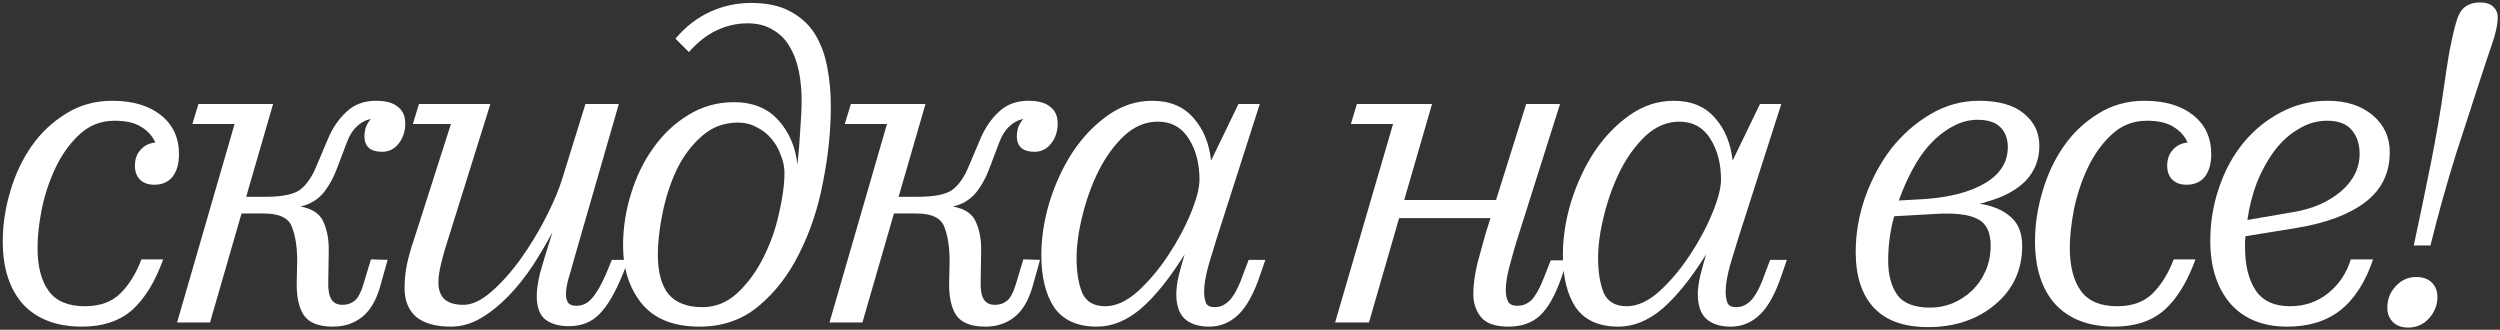 <?xml version="1.0" encoding="UTF-8"?> <svg xmlns="http://www.w3.org/2000/svg" width="690" height="91" viewBox="0 0 690 91" fill="none"><rect x="0" y="0" width="690" height="91" fill="#333333" stroke="none"/><path d="M39.032 71.592H45.048C42.744 77.906 39.843 82.6 36.344 85.672C32.845 88.658 28.28 90.152 22.648 90.152C15.651 90.152 10.232 88.104 6.392 84.008C2.637 79.826 0.76 74.024 0.76 66.6C0.76 62.077 1.443 57.512 2.808 52.904C4.173 48.21 6.136 44.029 8.696 40.36C11.256 36.69 14.413 33.704 18.168 31.4C21.923 29.01 26.189 27.816 30.968 27.816C36.6 27.816 41.08 29.138 44.408 31.784C47.736 34.429 49.4 38.013 49.4 42.536C49.4 45.181 48.803 47.272 47.608 48.808C46.413 50.258 44.749 50.984 42.616 50.984C40.909 50.984 39.587 50.514 38.648 49.576C37.709 48.637 37.24 47.357 37.24 45.736C37.24 43.944 37.752 42.493 38.776 41.384C39.8 40.189 41.165 39.506 42.872 39.336C42.019 37.458 40.696 36.008 38.904 34.984C37.197 33.874 34.765 33.32 31.608 33.32C27.853 33.32 24.611 34.6 21.88 37.16C19.235 39.634 17.059 42.664 15.352 46.248C13.645 49.832 12.365 53.672 11.512 57.768C10.744 61.778 10.36 65.32 10.36 68.392C10.36 73.512 11.384 77.48 13.432 80.296C15.48 83.112 18.808 84.52 23.416 84.52C27.597 84.52 30.883 83.325 33.272 80.936C35.661 78.546 37.581 75.432 39.032 71.592Z" fill="white"></path><path d="M91.882 90.152C87.957 90.152 85.269 89.085 83.818 86.952C82.453 84.818 81.813 81.789 81.898 77.864L82.026 71.976C82.026 68.306 81.557 65.234 80.618 62.76C79.765 60.2 77.162 58.92 72.81 58.92H66.666L57.962 89H48.874L64.746 34.216H53.098L54.762 28.712H75.37L67.946 54.312H73.322C77.845 54.312 81.002 53.672 82.794 52.392C84.586 51.026 86.079 48.893 87.274 45.992L90.474 38.44C91.754 35.368 93.461 32.85 95.594 30.888C97.727 28.84 100.458 27.816 103.786 27.816C106.517 27.816 108.522 28.37 109.802 29.48C111.167 30.504 111.85 32.04 111.85 34.088C111.85 36.221 111.253 38.056 110.058 39.592C108.863 41.128 107.327 41.896 105.45 41.896C103.914 41.896 102.719 41.554 101.866 40.872C101.013 40.104 100.586 39.037 100.586 37.672C100.586 36.818 100.714 35.965 100.97 35.112C101.311 34.258 101.781 33.49 102.378 32.808C100.842 33.149 99.519 33.874 98.41 34.984C97.301 36.008 96.405 37.458 95.722 39.336L93.29 45.736C92.266 48.637 90.943 51.112 89.322 53.16C87.701 55.122 85.567 56.402 82.922 57C86.25 57.597 88.383 59.048 89.322 61.352C90.346 63.656 90.815 66.386 90.73 69.544L90.602 77.608C90.517 79.741 90.773 81.362 91.37 82.472C91.967 83.581 93.034 84.136 94.57 84.136C95.85 84.136 96.959 83.752 97.898 82.984C98.837 82.216 99.647 80.68 100.33 78.376L102.378 71.592L106.986 71.72L104.938 79.016C103.829 82.941 102.122 85.8 99.818 87.592C97.599 89.298 94.954 90.152 91.882 90.152Z" fill="white"></path><path d="M135.341 28.712L123.693 65.96C122.925 68.264 122.285 70.482 121.773 72.616C121.261 74.664 121.005 76.498 121.005 78.12C121.005 79.997 121.56 81.49 122.669 82.6C123.864 83.624 125.613 84.136 127.917 84.136C130.306 84.136 132.909 82.898 135.725 80.424C138.541 77.949 141.229 74.92 143.789 71.336C146.349 67.752 148.653 63.954 150.701 59.944C152.749 55.933 154.242 52.392 155.181 49.32L161.581 28.712H170.797L158.381 71.72C157.869 73.682 157.357 75.474 156.845 77.096C156.418 78.717 156.205 80.082 156.205 81.192C156.205 82.216 156.418 83.026 156.845 83.624C157.272 84.136 158.04 84.392 159.149 84.392C160.77 84.392 162.178 83.709 163.373 82.344C164.653 80.893 165.976 78.589 167.341 75.432L168.877 71.72H173.485L171.821 75.816C169.773 80.85 167.64 84.477 165.421 86.696C163.288 88.914 160.472 90.024 156.973 90.024C154.328 90.024 152.194 89.426 150.573 88.232C148.952 86.952 148.141 84.776 148.141 81.704C148.141 79.997 148.44 77.906 149.037 75.432C149.72 72.957 150.872 69.16 152.493 64.04C150.872 67.112 149.037 70.226 146.989 73.384C144.941 76.456 142.722 79.229 140.333 81.704C137.944 84.178 135.384 86.226 132.653 87.848C130.008 89.384 127.277 90.152 124.461 90.152C120.28 90.152 117.08 89.256 114.861 87.464C112.728 85.586 111.661 82.941 111.661 79.528C111.661 77.394 111.874 75.218 112.301 73C112.813 70.696 113.453 68.434 114.221 66.216L124.461 34.216H113.965L115.629 28.712H135.341Z" fill="white"></path><path d="M193.085 90.152C185.917 90.152 180.584 88.018 177.085 83.752C173.672 79.485 171.965 74.152 171.965 67.752C171.965 62.973 172.69 58.237 174.141 53.544C175.592 48.765 177.64 44.541 180.285 40.872C182.93 37.117 186.13 34.088 189.885 31.784C193.725 29.394 197.949 28.2 202.557 28.2C207.762 28.2 211.858 29.864 214.845 33.192C217.832 36.52 219.581 40.616 220.093 45.48C220.434 42.322 220.69 39.165 220.861 36.008C221.117 32.765 221.245 29.949 221.245 27.56C221.245 24.829 220.989 22.184 220.477 19.624C219.965 17.064 219.112 14.802 217.917 12.84C216.808 10.877 215.272 9.341 213.309 8.232C211.432 7.037 209.085 6.44 206.269 6.44C203.368 6.44 200.552 7.08 197.821 8.36C195.09 9.64 192.53 11.645 190.141 14.376L186.429 10.664C189.245 7.336 192.445 4.861 196.029 3.24C199.613 1.618 203.368 0.808 207.293 0.808C211.645 0.808 215.229 1.576 218.045 3.112C220.946 4.648 223.208 6.696 224.829 9.256C226.45 11.816 227.602 14.845 228.285 18.344C228.968 21.842 229.309 25.512 229.309 29.352C229.309 36.093 228.584 43.09 227.133 50.344C225.768 57.512 223.592 64.04 220.605 69.928C217.704 75.816 213.949 80.68 209.341 84.52C204.818 88.274 199.4 90.152 193.085 90.152ZM193.853 84.776C197.522 84.776 200.765 83.453 203.581 80.808C206.397 78.162 208.744 74.962 210.621 71.208C212.584 67.368 214.034 63.314 214.973 59.048C215.997 54.696 216.509 50.898 216.509 47.656C216.509 46.034 216.168 44.413 215.485 42.792C214.888 41.085 214.034 39.592 212.925 38.312C211.816 36.946 210.45 35.88 208.829 35.112C207.293 34.258 205.586 33.832 203.709 33.832C199.784 33.832 196.413 35.112 193.597 37.672C190.781 40.146 188.477 43.261 186.685 47.016C184.978 50.685 183.698 54.653 182.845 58.92C181.992 63.101 181.565 66.898 181.565 70.312C181.565 75.09 182.546 78.717 184.509 81.192C186.557 83.581 189.672 84.776 193.853 84.776Z" fill="white"></path><path d="M271.947 90.152C268.022 90.152 265.334 89.085 263.883 86.952C262.518 84.818 261.878 81.789 261.963 77.864L262.091 71.976C262.091 68.306 261.622 65.234 260.683 62.76C259.83 60.2 257.227 58.92 252.875 58.92H246.731L238.027 89H228.939L244.811 34.216H233.163L234.827 28.712H255.435L248.011 54.312H253.387C257.91 54.312 261.067 53.672 262.859 52.392C264.651 51.026 266.144 48.893 267.339 45.992L270.539 38.44C271.819 35.368 273.526 32.85 275.659 30.888C277.792 28.84 280.523 27.816 283.851 27.816C286.582 27.816 288.587 28.37 289.867 29.48C291.232 30.504 291.915 32.04 291.915 34.088C291.915 36.221 291.318 38.056 290.123 39.592C288.928 41.128 287.392 41.896 285.515 41.896C283.979 41.896 282.784 41.554 281.931 40.872C281.078 40.104 280.651 39.037 280.651 37.672C280.651 36.818 280.779 35.965 281.035 35.112C281.376 34.258 281.846 33.49 282.443 32.808C280.907 33.149 279.584 33.874 278.475 34.984C277.366 36.008 276.47 37.458 275.787 39.336L273.355 45.736C272.331 48.637 271.008 51.112 269.387 53.16C267.766 55.122 265.632 56.402 262.987 57C266.315 57.597 268.448 59.048 269.387 61.352C270.411 63.656 270.88 66.386 270.795 69.544L270.667 77.608C270.582 79.741 270.838 81.362 271.435 82.472C272.032 83.581 273.099 84.136 274.635 84.136C275.915 84.136 277.024 83.752 277.963 82.984C278.902 82.216 279.712 80.68 280.395 78.376L282.443 71.592L287.051 71.72L285.003 79.016C283.894 82.941 282.187 85.8 279.883 87.592C277.664 89.298 275.019 90.152 271.947 90.152Z" fill="white"></path><path d="M347.826 75.816C346.119 80.936 344.114 84.605 341.81 86.824C339.506 89.042 336.818 90.152 333.746 90.152C330.845 90.152 328.583 89.426 326.962 87.976C325.426 86.525 324.658 84.264 324.658 81.192C324.658 79.826 324.871 78.162 325.298 76.2C325.81 74.152 326.365 72.146 326.962 70.184C322.866 76.754 318.855 81.746 314.93 85.16C311.005 88.488 306.951 90.152 302.77 90.152C297.394 90.152 293.469 88.402 290.994 84.904C288.605 81.32 287.41 76.498 287.41 70.44C287.41 65.576 288.178 60.626 289.714 55.592C291.335 50.472 293.469 45.906 296.114 41.896C298.845 37.8 302.087 34.429 305.842 31.784C309.597 29.138 313.65 27.816 318.002 27.816C322.866 27.816 326.663 29.394 329.394 32.552C332.125 35.624 333.746 39.549 334.258 44.328L341.81 28.712H347.698L335.922 65.448C335.325 67.41 334.557 69.928 333.618 73C332.765 76.072 332.338 78.546 332.338 80.424C332.338 81.704 332.509 82.77 332.85 83.624C333.191 84.392 334.002 84.776 335.282 84.776C336.903 84.776 338.354 84.05 339.634 82.6C340.914 81.064 342.109 78.674 343.218 75.432L344.626 71.72H349.234L347.826 75.816ZM305.074 84.52C307.975 84.52 310.962 83.154 314.034 80.424C317.106 77.608 319.879 74.322 322.354 70.568C324.914 66.728 327.005 62.845 328.626 58.92C330.247 54.994 331.058 51.88 331.058 49.576C331.058 45.138 330.077 41.384 328.114 38.312C326.151 35.154 323.293 33.576 319.538 33.576C316.21 33.576 313.138 34.856 310.322 37.416C307.591 39.976 305.245 43.176 303.282 47.016C301.405 50.77 299.911 54.866 298.802 59.304C297.693 63.656 297.138 67.624 297.138 71.208C297.138 75.048 297.65 78.248 298.674 80.808C299.783 83.282 301.917 84.52 305.074 84.52Z" fill="white"></path><path d="M395.241 28.712L387.561 55.208H412.905L421.225 28.712H430.569L418.537 66.728C417.94 68.69 417.3 70.952 416.617 73.512C415.934 76.072 415.593 78.29 415.593 80.168C415.593 81.362 415.806 82.386 416.233 83.24C416.66 84.008 417.513 84.392 418.793 84.392C420.414 84.392 421.78 83.794 422.889 82.6C423.998 81.32 425.065 79.357 426.089 76.712L428.009 71.848H432.617L430.825 76.968C429.204 81.576 427.284 84.946 425.065 87.08C422.846 89.128 419.945 90.152 416.361 90.152C412.777 90.152 410.26 89.298 408.809 87.592C407.358 85.8 406.633 83.666 406.633 81.192C406.633 78.632 407.017 75.773 407.785 72.616C408.638 69.458 409.364 66.813 409.961 64.68L411.369 60.2H386.153L377.833 89H368.489L384.489 34.216H372.841L374.505 28.712H395.241Z" fill="white"></path><path d="M491.766 75.816C490.059 80.936 488.054 84.605 485.75 86.824C483.446 89.042 480.758 90.152 477.686 90.152C474.785 90.152 472.523 89.426 470.902 87.976C469.366 86.525 468.598 84.264 468.598 81.192C468.598 79.826 468.811 78.162 469.238 76.2C469.75 74.152 470.305 72.146 470.902 70.184C466.806 76.754 462.795 81.746 458.87 85.16C454.945 88.488 450.891 90.152 446.71 90.152C441.334 90.152 437.409 88.402 434.934 84.904C432.545 81.32 431.35 76.498 431.35 70.44C431.35 65.576 432.118 60.626 433.654 55.592C435.275 50.472 437.409 45.906 440.054 41.896C442.785 37.8 446.027 34.429 449.782 31.784C453.537 29.138 457.59 27.816 461.942 27.816C466.806 27.816 470.603 29.394 473.334 32.552C476.065 35.624 477.686 39.549 478.198 44.328L485.75 28.712H491.638L479.862 65.448C479.265 67.41 478.497 69.928 477.558 73C476.705 76.072 476.278 78.546 476.278 80.424C476.278 81.704 476.449 82.77 476.79 83.624C477.131 84.392 477.942 84.776 479.222 84.776C480.843 84.776 482.294 84.05 483.574 82.6C484.854 81.064 486.049 78.674 487.158 75.432L488.566 71.72H493.174L491.766 75.816ZM449.014 84.52C451.915 84.52 454.902 83.154 457.974 80.424C461.046 77.608 463.819 74.322 466.294 70.568C468.854 66.728 470.945 62.845 472.566 58.92C474.187 54.994 474.998 51.88 474.998 49.576C474.998 45.138 474.017 41.384 472.054 38.312C470.091 35.154 467.233 33.576 463.478 33.576C460.15 33.576 457.078 34.856 454.262 37.416C451.531 39.976 449.185 43.176 447.222 47.016C445.345 50.77 443.851 54.866 442.742 59.304C441.633 63.656 441.078 67.624 441.078 71.208C441.078 75.048 441.59 78.248 442.614 80.808C443.723 83.282 445.857 84.52 449.014 84.52Z" fill="white"></path><path d="M512.173 69.544C512.173 64.509 513.026 59.517 514.733 54.568C516.525 49.533 518.914 45.053 521.901 41.128C524.973 37.202 528.6 34.002 532.781 31.528C536.962 29.053 541.442 27.816 546.221 27.816C551.597 27.816 555.693 28.968 558.509 31.272C561.41 33.576 562.861 36.562 562.861 40.232C562.861 43.986 561.624 47.186 559.149 49.832C556.674 52.392 553.176 54.312 548.653 55.592C548.312 55.677 547.928 55.805 547.501 55.976C547.074 56.061 546.69 56.146 546.349 56.232C546.52 56.232 546.69 56.274 546.861 56.36C547.032 56.36 547.16 56.36 547.245 56.36C550.658 57.042 553.304 58.28 555.181 60.072C557.144 61.864 558.125 64.466 558.125 67.88C558.125 74.45 555.65 79.826 550.701 84.008C545.752 88.189 539.565 90.28 532.141 90.28C525.485 90.28 520.493 88.488 517.165 84.904C513.837 81.32 512.173 76.2 512.173 69.544ZM545.837 33.064C543.362 33.064 541.016 33.704 538.797 34.984C536.578 36.178 534.53 37.8 532.653 39.848C530.861 41.81 529.24 44.157 527.789 46.888C526.338 49.618 525.101 52.434 524.077 55.336L531.117 54.952C538.285 54.44 543.917 52.946 548.013 50.472C552.109 47.997 554.157 44.712 554.157 40.616C554.157 38.312 553.474 36.477 552.109 35.112C550.744 33.746 548.653 33.064 545.837 33.064ZM521.133 71.848C521.133 75.858 521.986 79.058 523.693 81.448C525.4 83.752 528.429 84.904 532.781 84.904C534.829 84.904 536.834 84.52 538.797 83.752C540.845 82.898 542.637 81.746 544.173 80.296C545.794 78.76 547.074 76.925 548.013 74.792C548.952 72.658 549.421 70.312 549.421 67.752C549.421 64.082 548.226 61.65 545.837 60.456C543.448 59.176 539.522 58.706 534.061 59.048L522.797 59.688C522.2 61.821 521.773 63.912 521.517 65.96C521.261 68.008 521.133 69.97 521.133 71.848Z" fill="white"></path><path d="M599.937 71.592H605.953C603.649 77.906 600.748 82.6 597.249 85.672C593.75 88.658 589.185 90.152 583.553 90.152C576.556 90.152 571.137 88.104 567.297 84.008C563.542 79.826 561.665 74.024 561.665 66.6C561.665 62.077 562.348 57.512 563.713 52.904C565.078 48.21 567.041 44.029 569.601 40.36C572.161 36.69 575.318 33.704 579.073 31.4C582.828 29.01 587.094 27.816 591.873 27.816C597.505 27.816 601.985 29.138 605.313 31.784C608.641 34.429 610.305 38.013 610.305 42.536C610.305 45.181 609.708 47.272 608.513 48.808C607.318 50.258 605.654 50.984 603.521 50.984C601.814 50.984 600.492 50.514 599.553 49.576C598.614 48.637 598.145 47.357 598.145 45.736C598.145 43.944 598.657 42.493 599.681 41.384C600.705 40.189 602.07 39.506 603.777 39.336C602.924 37.458 601.601 36.008 599.809 34.984C598.102 33.874 595.67 33.32 592.513 33.32C588.758 33.32 585.516 34.6 582.785 37.16C580.14 39.634 577.964 42.664 576.257 46.248C574.55 49.832 573.27 53.672 572.417 57.768C571.649 61.778 571.265 65.32 571.265 68.392C571.265 73.512 572.289 77.48 574.337 80.296C576.385 83.112 579.713 84.52 584.321 84.52C588.502 84.52 591.788 83.325 594.177 80.936C596.566 78.546 598.486 75.432 599.937 71.592Z" fill="white"></path><path d="M610.038 66.472C610.038 61.352 610.849 56.445 612.47 51.752C614.091 46.973 616.353 42.834 619.254 39.336C622.155 35.837 625.569 33.064 629.494 31.016C633.505 28.882 637.814 27.816 642.422 27.816C647.542 27.816 651.681 29.138 654.838 31.784C657.995 34.429 659.574 37.842 659.574 42.024C659.574 47.741 657.355 52.306 652.918 55.72C648.481 59.133 642.166 61.522 633.974 62.888L619.766 65.192C619.681 65.789 619.638 66.344 619.638 66.856C619.638 67.368 619.638 67.88 619.638 68.392C619.638 73.256 620.619 77.181 622.582 80.168C624.545 83.069 627.702 84.52 632.054 84.52C636.065 84.52 639.563 83.325 642.55 80.936C645.537 78.546 647.627 75.432 648.822 71.592H654.966C652.833 77.906 649.803 82.6 645.878 85.672C642.038 88.658 637.174 90.152 631.286 90.152C624.545 90.152 619.297 88.018 615.542 83.752C611.873 79.4 610.038 73.64 610.038 66.472ZM642.294 33.32C639.478 33.32 636.833 34.088 634.358 35.624C631.883 37.074 629.707 39.037 627.83 41.512C625.953 43.986 624.331 46.888 622.966 50.216C621.686 53.544 620.79 57.042 620.278 60.712L632.95 58.536C638.155 57.682 642.507 55.805 646.006 52.904C649.505 49.917 651.254 46.418 651.254 42.408C651.254 39.762 650.529 37.586 649.078 35.88C647.627 34.173 645.366 33.32 642.294 33.32Z" fill="white"></path><path d="M670.806 67.752H666.198C667.819 60.242 669.398 52.648 670.934 44.968C672.47 37.202 673.665 30.248 674.518 24.104C675.03 20.434 675.542 17.106 676.054 14.12C676.651 11.048 677.249 8.445 677.846 6.312C678.443 4.178 679.254 2.728 680.278 1.96C681.387 1.106 682.795 0.68 684.502 0.68C686.209 0.68 687.446 1.106 688.214 1.96C689.067 2.728 689.451 3.837 689.366 5.288C689.281 7.08 688.769 9.341 687.83 12.072C686.891 14.802 685.825 18.002 684.63 21.672C682.753 27.389 680.491 34.344 677.846 42.536C675.286 50.728 672.939 59.133 670.806 67.752ZM664.662 90.408C662.87 90.408 661.462 89.896 660.438 88.872C659.414 87.848 658.902 86.525 658.902 84.904C658.902 82.6 659.67 80.637 661.206 79.016C662.742 77.309 664.619 76.456 666.838 76.456C668.715 76.456 670.166 76.968 671.19 77.992C672.214 79.016 672.726 80.338 672.726 81.96C672.726 84.178 671.958 86.141 670.422 87.848C668.886 89.554 666.966 90.408 664.662 90.408Z" fill="white"></path></svg> 